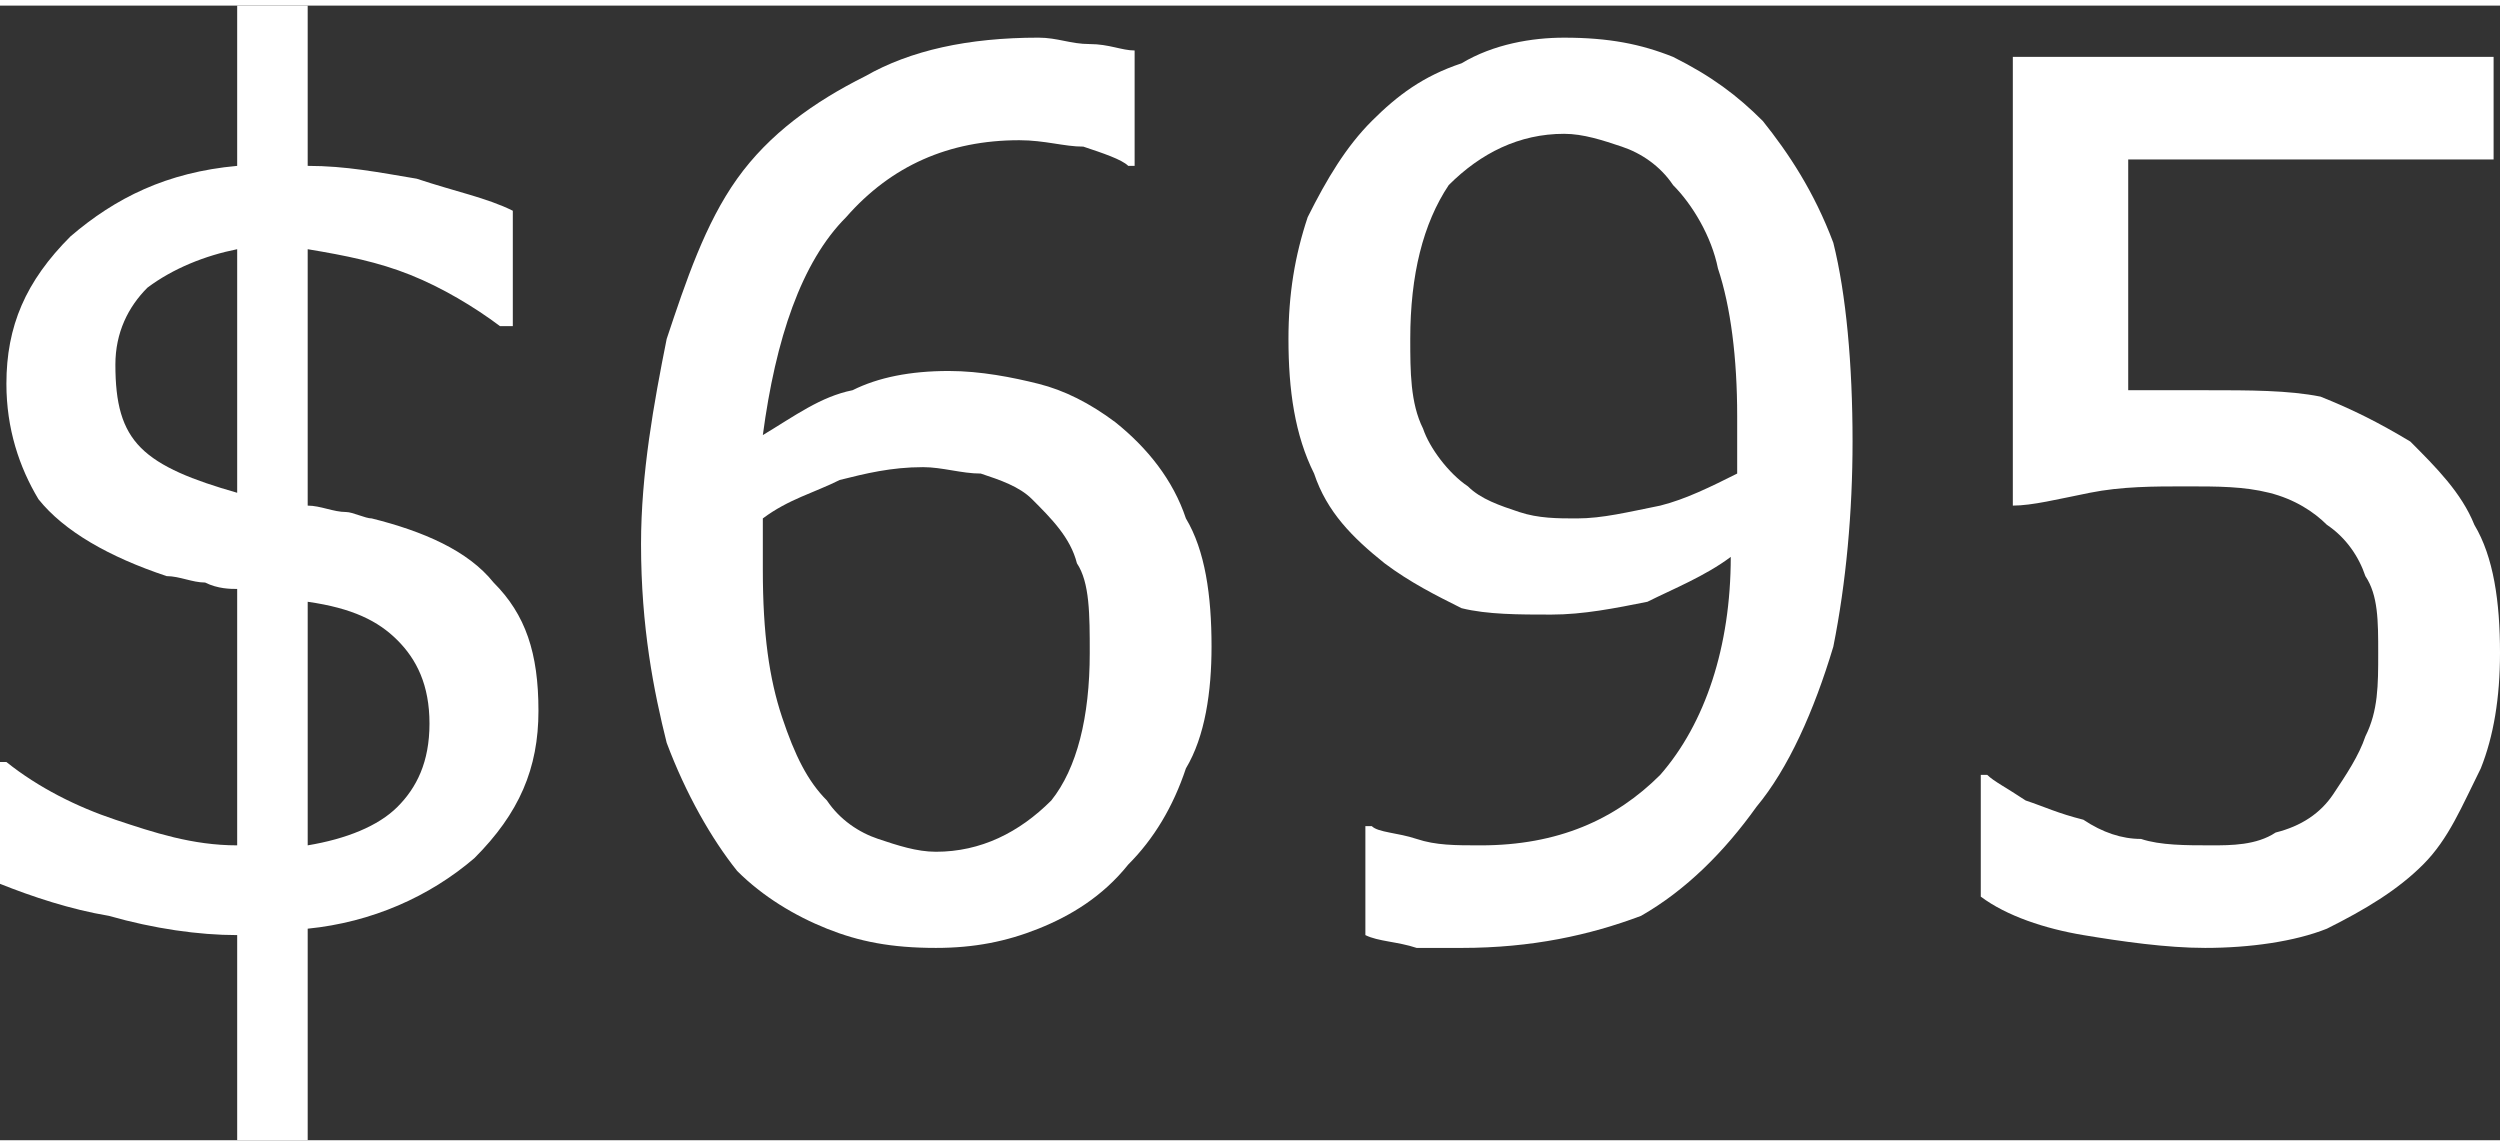 <?xml version="1.0" encoding="UTF-8"?>
<!DOCTYPE svg PUBLIC "-//W3C//DTD SVG 1.1//EN" "http://www.w3.org/Graphics/SVG/1.1/DTD/svg11.dtd">
<!-- Creator: CorelDRAW 2023 -->
<svg xmlns="http://www.w3.org/2000/svg" xml:space="preserve" width="24px" height="11px" version="1.1" style="shape-rendering:geometricPrecision; text-rendering:geometricPrecision; image-rendering:optimizeQuality; fill-rule:evenodd; clip-rule:evenodd"
viewBox="0 0 3.9 1.77"
 xmlns:xlink="http://www.w3.org/1999/xlink"
 xmlns:xodm="http://www.corel.com/coreldraw/odm/2003">
 <rect x="0" y="0" width="3.9" height="1.77" fill="#333333" stroke="none"/>
 <defs>
  <style type="text/css">
   <![CDATA[
    .fil0 {fill:white;fill-rule:nonzero}
   ]]>
  </style>
 </defs>
 <g id="Layer_x0020_1">
  <path class="fil0" d="M0.84 1.1c0,0.09 -0.03,0.16 -0.1,0.23 -0.07,0.06 -0.16,0.1 -0.26,0.11l0 0.33 -0.11 0 0 -0.32c-0.06,0 -0.13,-0.01 -0.2,-0.03 -0.06,-0.01 -0.12,-0.03 -0.17,-0.05l0 -0.19 0.01 0c0.05,0.04 0.11,0.07 0.17,0.09 0.06,0.02 0.12,0.04 0.19,0.04l0 -0.4c-0.01,0 -0.03,0 -0.05,-0.01 -0.02,0 -0.04,-0.01 -0.06,-0.01 -0.09,-0.03 -0.16,-0.07 -0.2,-0.12 -0.03,-0.05 -0.05,-0.11 -0.05,-0.18 0,-0.09 0.03,-0.16 0.1,-0.23 0.07,-0.06 0.15,-0.1 0.26,-0.11l0 -0.25 0.11 0 0 0.25c0.06,0 0.11,0.01 0.17,0.02 0.06,0.02 0.11,0.03 0.15,0.05l0 0.18 -0.02 0c-0.04,-0.03 -0.09,-0.06 -0.14,-0.08 -0.05,-0.02 -0.1,-0.03 -0.16,-0.04l0 0.4c0.02,0 0.04,0.01 0.06,0.01 0.01,0 0.03,0.01 0.04,0.01 0.08,0.02 0.15,0.05 0.19,0.1 0.05,0.05 0.07,0.11 0.07,0.2zm-0.47 -0.34l0 -0.38c-0.05,0.01 -0.1,0.03 -0.14,0.06 -0.03,0.03 -0.05,0.07 -0.05,0.12 0,0.06 0.01,0.1 0.04,0.13 0.03,0.03 0.08,0.05 0.15,0.07zm0.3 0.36c0,-0.06 -0.02,-0.1 -0.05,-0.13 -0.03,-0.03 -0.07,-0.05 -0.14,-0.06l0 0.38c0.06,-0.01 0.11,-0.03 0.14,-0.06 0.03,-0.03 0.05,-0.07 0.05,-0.13z"/>
  <path id="_1" class="fil0" d="M1.89 1c0,0.07 -0.01,0.14 -0.04,0.19 -0.02,0.06 -0.05,0.11 -0.09,0.15 -0.04,0.05 -0.09,0.08 -0.14,0.1 -0.05,0.02 -0.1,0.03 -0.16,0.03 -0.07,0 -0.12,-0.01 -0.17,-0.03 -0.05,-0.02 -0.1,-0.05 -0.14,-0.09 -0.04,-0.05 -0.08,-0.12 -0.11,-0.2 -0.02,-0.08 -0.04,-0.18 -0.04,-0.31 0,-0.11 0.02,-0.22 0.04,-0.32 0.03,-0.09 0.06,-0.18 0.11,-0.25 0.05,-0.07 0.12,-0.12 0.2,-0.16 0.07,-0.04 0.16,-0.06 0.27,-0.06 0.03,0 0.05,0.01 0.08,0.01 0.03,0 0.05,0.01 0.07,0.01l0 0.18 -0.01 0c-0.01,-0.01 -0.04,-0.02 -0.07,-0.03 -0.03,0 -0.06,-0.01 -0.1,-0.01 -0.11,0 -0.2,0.04 -0.27,0.12 -0.07,0.07 -0.11,0.19 -0.13,0.34 0.05,-0.03 0.09,-0.06 0.14,-0.07 0.04,-0.02 0.09,-0.03 0.15,-0.03 0.05,0 0.1,0.01 0.14,0.02 0.04,0.01 0.08,0.03 0.12,0.06 0.05,0.04 0.09,0.09 0.11,0.15 0.03,0.05 0.04,0.12 0.04,0.2zm-0.19 0.01c0,-0.06 0,-0.11 -0.02,-0.14 -0.01,-0.04 -0.04,-0.07 -0.07,-0.1 -0.02,-0.02 -0.05,-0.03 -0.08,-0.04 -0.03,0 -0.06,-0.01 -0.09,-0.01 -0.05,0 -0.09,0.01 -0.13,0.02 -0.04,0.02 -0.08,0.03 -0.12,0.06 0,0.01 0,0.02 0,0.04 0,0.01 0,0.02 0,0.04 0,0.1 0.01,0.17 0.03,0.23 0.02,0.06 0.04,0.1 0.07,0.13 0.02,0.03 0.05,0.05 0.08,0.06 0.03,0.01 0.06,0.02 0.09,0.02 0.07,0 0.13,-0.03 0.18,-0.08 0.04,-0.05 0.06,-0.13 0.06,-0.23z"/>
  <path id="_2" class="fil0" d="M2.71 0.64c0,-0.09 -0.01,-0.17 -0.03,-0.23 -0.01,-0.05 -0.04,-0.1 -0.07,-0.13 -0.02,-0.03 -0.05,-0.05 -0.08,-0.06 -0.03,-0.01 -0.06,-0.02 -0.09,-0.02 -0.07,0 -0.13,0.03 -0.18,0.08 -0.04,0.06 -0.06,0.14 -0.06,0.24 0,0.05 0,0.1 0.02,0.14 0.01,0.03 0.04,0.07 0.07,0.09 0.02,0.02 0.05,0.03 0.08,0.04 0.03,0.01 0.06,0.01 0.09,0.01 0.04,0 0.08,-0.01 0.13,-0.02 0.04,-0.01 0.08,-0.03 0.12,-0.05 0,-0.01 0,-0.03 0,-0.04 0,-0.01 0,-0.03 0,-0.05zm-0.7 -0.12c0,-0.07 0.01,-0.13 0.03,-0.19 0.03,-0.06 0.06,-0.11 0.1,-0.15 0.04,-0.04 0.08,-0.07 0.14,-0.09 0.05,-0.03 0.11,-0.04 0.16,-0.04 0.07,0 0.12,0.01 0.17,0.03 0.06,0.03 0.1,0.06 0.14,0.1 0.04,0.05 0.08,0.11 0.11,0.19 0.02,0.08 0.03,0.19 0.03,0.31 0,0.11 -0.01,0.22 -0.03,0.32 -0.03,0.1 -0.07,0.19 -0.12,0.25 -0.05,0.07 -0.11,0.13 -0.18,0.17 -0.08,0.03 -0.17,0.05 -0.28,0.05 -0.02,0 -0.05,0 -0.07,0 -0.03,-0.01 -0.06,-0.01 -0.08,-0.02l0 -0.17 0.01 0c0.01,0.01 0.04,0.01 0.07,0.02 0.03,0.01 0.06,0.01 0.1,0.01 0.12,0 0.21,-0.04 0.28,-0.11 0.07,-0.08 0.11,-0.2 0.11,-0.34 -0.04,0.03 -0.09,0.05 -0.13,0.07 -0.05,0.01 -0.1,0.02 -0.15,0.02 -0.05,0 -0.1,0 -0.14,-0.01 -0.04,-0.02 -0.08,-0.04 -0.12,-0.07 -0.05,-0.04 -0.09,-0.08 -0.11,-0.14 -0.03,-0.06 -0.04,-0.13 -0.04,-0.21z"/>
  <path id="_3" class="fil0" d="M3.9 1.01c0,0.07 -0.01,0.13 -0.03,0.18 -0.03,0.06 -0.05,0.11 -0.09,0.15 -0.04,0.04 -0.09,0.07 -0.15,0.1 -0.05,0.02 -0.12,0.03 -0.19,0.03 -0.06,0 -0.13,-0.01 -0.19,-0.02 -0.06,-0.01 -0.12,-0.03 -0.16,-0.06l0 -0.19 0.01 0c0.01,0.01 0.03,0.02 0.06,0.04 0.03,0.01 0.05,0.02 0.09,0.03 0.03,0.02 0.06,0.03 0.09,0.03 0.03,0.01 0.07,0.01 0.11,0.01 0.03,0 0.07,0 0.1,-0.02 0.04,-0.01 0.07,-0.03 0.09,-0.06 0.02,-0.03 0.04,-0.06 0.05,-0.09 0.02,-0.04 0.02,-0.08 0.02,-0.13 0,-0.05 0,-0.09 -0.02,-0.12 -0.01,-0.03 -0.03,-0.06 -0.06,-0.08 -0.02,-0.02 -0.05,-0.04 -0.09,-0.05 -0.04,-0.01 -0.08,-0.01 -0.13,-0.01 -0.05,0 -0.1,0 -0.15,0.01 -0.05,0.01 -0.09,0.02 -0.12,0.02l0 -0.7 0.75 0 0 0.16 -0.57 0 0 0.36c0.02,0 0.04,0 0.06,0 0.02,0 0.04,0 0.06,0 0.07,0 0.13,0 0.18,0.01 0.05,0.02 0.09,0.04 0.14,0.07 0.04,0.04 0.08,0.08 0.1,0.13 0.03,0.05 0.04,0.12 0.04,0.2z"/>
 </g>
</svg>
